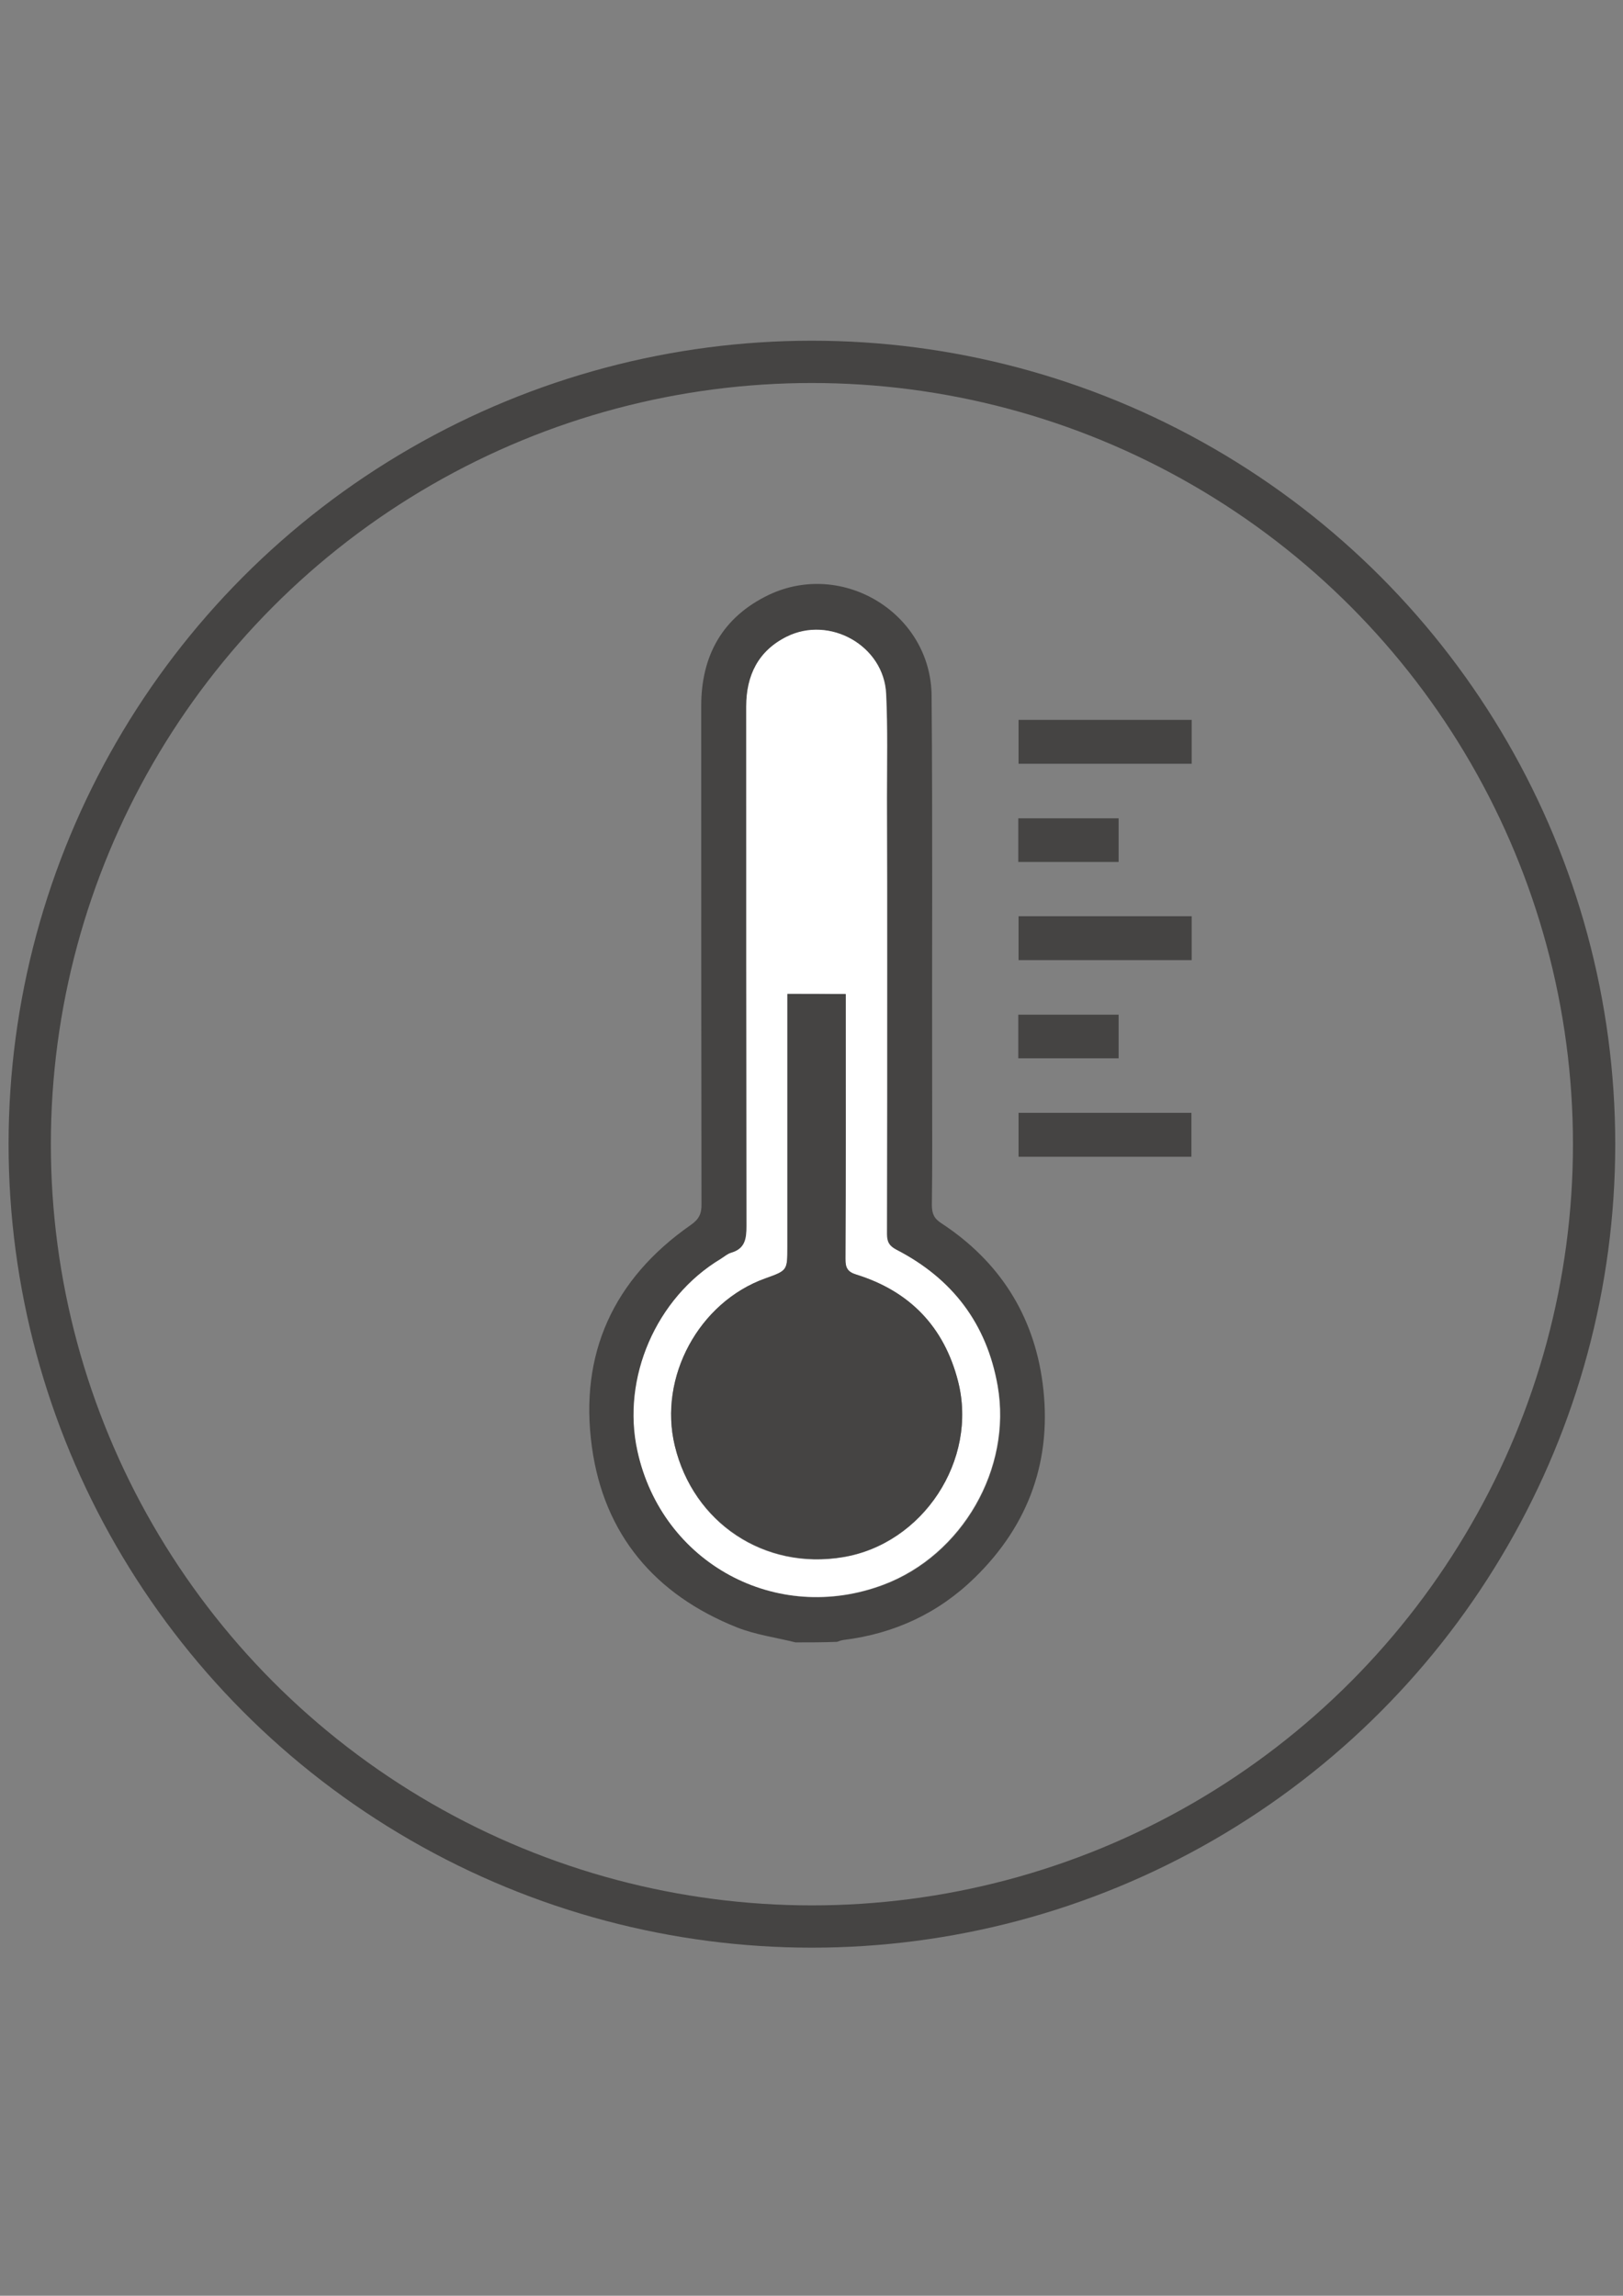 <?xml version="1.0" encoding="utf-8"?>
<!-- Generator: Adobe Illustrator 26.2.1, SVG Export Plug-In . SVG Version: 6.00 Build 0)  -->
<svg version="1.1" id="Livello_1" xmlns="http://www.w3.org/2000/svg" xmlns:xlink="http://www.w3.org/1999/xlink" x="0px" y="0px"
	 viewBox="0 0 595.3 841.9" style="enable-background:new 0 0 595.3 841.9;" xml:space="preserve">
<rect x="0" y="0" width="595.3" height="841.9" fill="#808080" stroke="none"/>
<style type="text/css">
	.st0{fill:none;stroke:#454443;stroke-width:15.509;stroke-miterlimit:10;}
	.st1{fill:#454443;}
	.st2{fill:#FFFFFF;}
</style>
<circle class="st0" cx="297.8" cy="419.6" r="286.9"/>
<path class="st1" d="M291.8,602.3c-7.2-1.8-14.7-2.8-21.5-5.5c-30.1-12-48.8-34.1-53.2-66.2c-4.7-34.1,7.9-61.6,36.3-81.4
	c2.9-2,4-4.1,3.9-7.7c-0.1-60.9-0.1-121.7-0.1-182.6c0-18.6,7.9-32.7,24.9-40.8c27.2-12.8,59.4,7,59.6,37.1
	c0.4,47.6,0.1,95.2,0.2,142.8c0,14.6,0.1,29.3-0.1,43.9c0,3.1,0.8,5,3.5,6.7c21.2,13.9,33.8,33.6,37.1,58.5
	c3.7,27.8-4.8,51.9-24.9,71.5c-13.3,13-29.5,20.5-48,22.8c-0.9,0.1-1.7,0.4-2.5,0.7C301.9,602.3,296.8,602.3,291.8,602.3z
	 M325.4,354c0-20.4,0-40.9,0-61.3c0-12.7,0.3-25.5-0.3-38.2c-0.9-17.6-20.8-28.9-36.5-20.9c-10.5,5.3-14.8,14.2-14.8,25.6
	c0,63.5,0,127,0.1,190.5c0,4.7-0.5,8.3-5.6,9.8c-1.4,0.4-2.6,1.5-3.9,2.3c-23.6,14.2-36.4,43.6-30.5,70.4c9,41.1,50.9,63.8,90.3,49
	c28.9-10.9,47.1-42.6,41.8-72.9c-4-22.8-16.6-39.4-37.1-49.9c-2.6-1.4-3.5-2.9-3.5-5.8C325.4,419.6,325.4,386.8,325.4,354z"/>
<path class="st1" d="M437.1,280.1c-21.2,0-42.2,0-63.5,0c0-5.4,0-10.6,0-16.1c21.1,0,42.2,0,63.5,0
	C437.1,269.2,437.1,274.5,437.1,280.1z"/>
<path class="st1" d="M437.1,336c0,5.4,0,10.6,0,16.1c-21.2,0-42.2,0-63.5,0c0-5.3,0-10.5,0-16.1C394.6,336,415.7,336,437.1,336z"/>
<path class="st1" d="M437,424.2c-21.2,0-42.2,0-63.4,0c0-5.3,0-10.6,0-16.1c21.1,0,42.2,0,63.4,0C437,413.5,437,418.9,437,424.2z"/>
<path class="st1" d="M373.5,316.1c0-5.5,0-10.6,0-16c12.3,0,24.4,0,36.8,0c0,5.3,0,10.5,0,16C398.1,316.1,386,316.1,373.5,316.1z"/>
<path class="st1" d="M373.5,388.1c0-5.4,0-10.5,0-16c12.2,0,24.3,0,36.8,0c0,5.2,0,10.4,0,16C398.2,388.1,386.1,388.1,373.5,388.1z"
	/>
<path class="st2" d="M325.4,354c0,32.8,0,65.6-0.1,98.5c0,2.9,0.8,4.4,3.5,5.8c20.5,10.6,33.1,27.1,37.1,49.9
	c5.3,30.3-13,62-41.8,72.9c-39.4,14.9-81.3-7.9-90.3-49c-5.9-26.8,6.9-56.2,30.5-70.4c1.3-0.8,2.5-1.9,3.9-2.3
	c5.1-1.5,5.6-5.1,5.6-9.8c-0.1-63.5-0.1-127-0.1-190.5c0-11.4,4.4-20.4,14.8-25.6c15.8-7.9,35.7,3.3,36.5,20.9
	c0.6,12.7,0.3,25.5,0.3,38.2C325.4,313.1,325.4,333.5,325.4,354z M288.8,364.5c0,1.7,0,3.2,0,4.6c0,29.4,0,58.8,0,88.3
	c0,8.6,0,8.6-8.1,11.5c-24.4,8.7-39.3,36.2-33.2,61.3c6.8,28.4,32.9,45.7,61.6,40.9c29.4-4.8,49.7-35.6,42.3-64.5
	c-5.1-20-17.6-33-37.3-39.1c-3.4-1-4.1-2.6-4-5.8c0.1-30.9,0.1-61.9,0.1-92.8c0-1.4,0-2.9,0-4.3C302.8,364.5,296,364.5,288.8,364.5z
	"/>
<path class="st1" d="M288.8,364.5c7.2,0,14,0,21.4,0c0,1.5,0,2.9,0,4.3c0,30.9,0.1,61.9-0.1,92.8c0,3.2,0.7,4.8,4,5.8
	c19.6,6.1,32.2,19.2,37.3,39.1c7.4,28.9-12.9,59.7-42.3,64.5c-28.8,4.7-54.8-12.6-61.6-40.9c-6-25.1,8.9-52.6,33.2-61.3
	c8.1-2.9,8.1-2.9,8.1-11.5c0-29.4,0-58.8,0-88.3C288.8,367.7,288.8,366.2,288.8,364.5z"/>
</svg>
